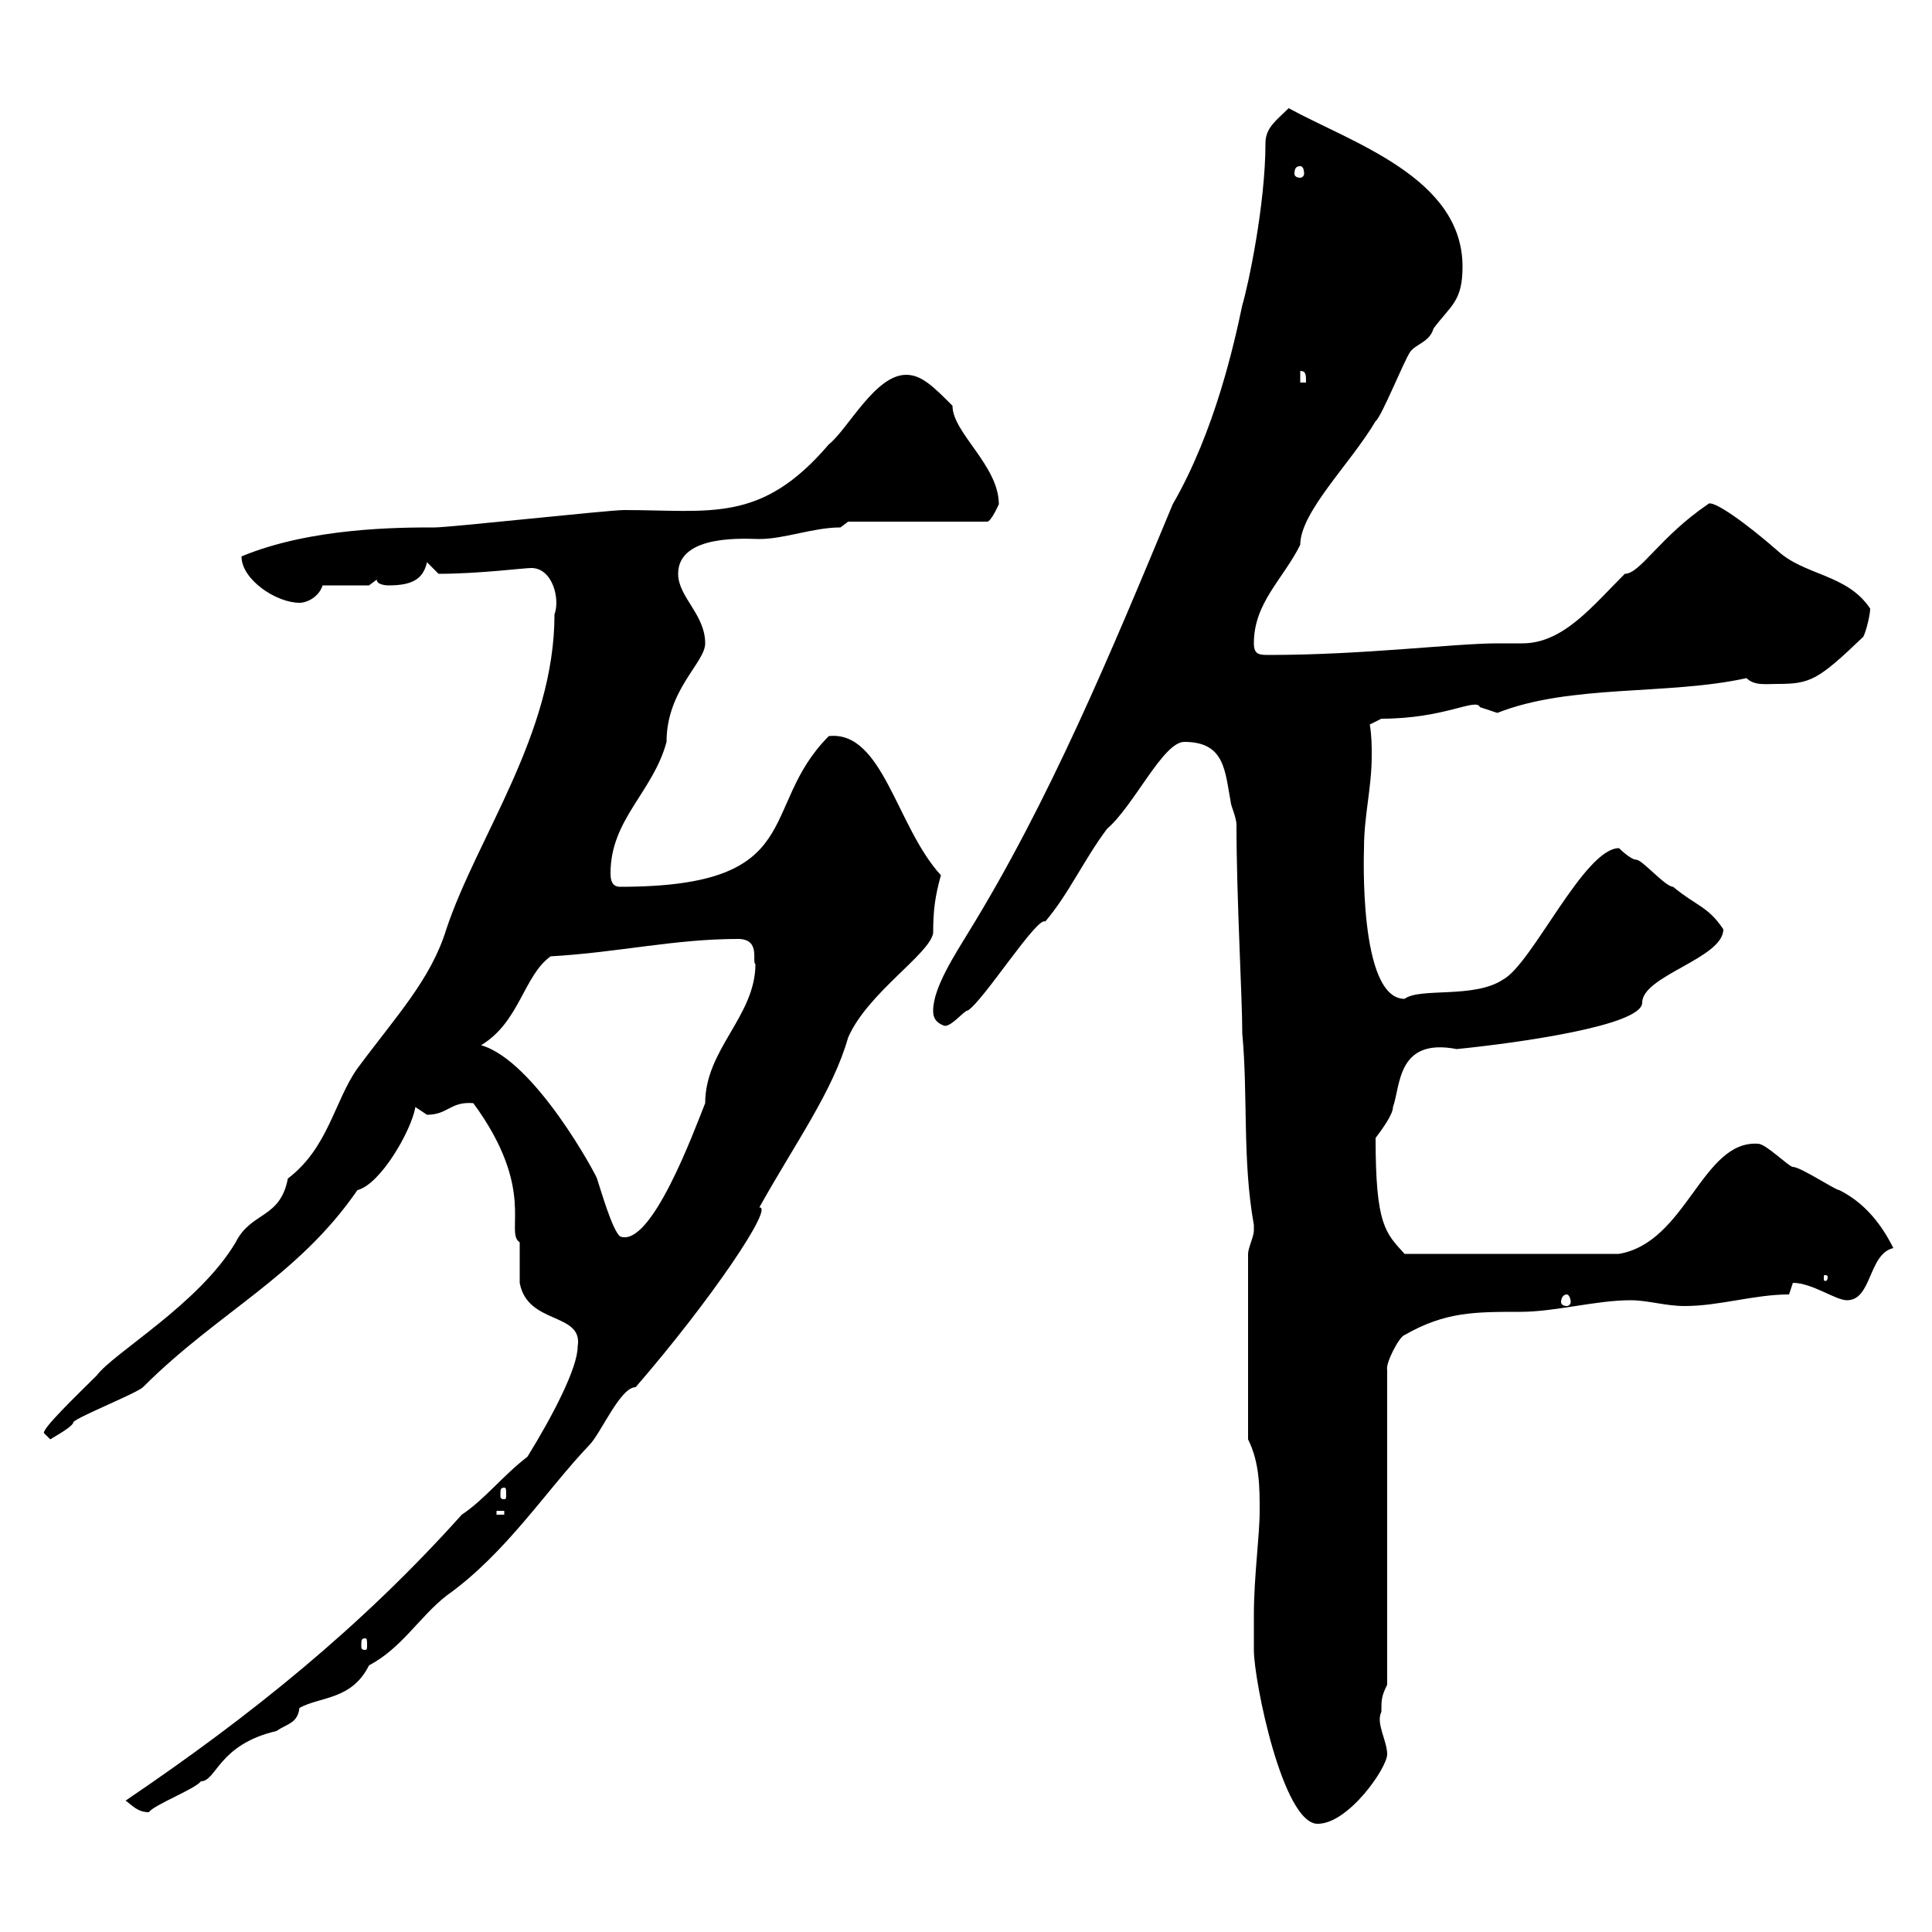 <svg xmlns="http://www.w3.org/2000/svg" xmlns:xlink="http://www.w3.org/1999/xlink" width="300" height="300"><path d="M194.70 250.80C194.70 252.60 194.70 254.40 194.70 256.20C194.70 261 199.20 283.20 204.60 283.20C209.40 283.20 215.40 274.50 215.40 272.40C215.40 270.30 213.60 267.60 214.50 265.80C214.50 264 214.50 263.40 215.40 261.60L215.40 212.70C215.10 211.80 217.20 207.60 218.10 207.30C224.40 203.70 228.90 203.70 236.10 203.70C241.50 203.70 247.80 201.90 253.20 201.90C255.90 201.90 258.60 202.80 261.60 202.80C267 202.80 272.40 201 277.80 201C277.80 201 278.40 199.20 278.40 199.20C281.40 199.20 285 201.90 286.80 201.90C290.70 201.90 290.10 194.70 294 193.80C291.90 189.60 289.20 186.60 285.60 184.80C285 184.80 279.60 181.20 278.40 181.20C277.80 181.20 274.20 177.60 273 177.60C264.30 177 261.90 192.90 251.40 194.70L218.10 194.70C215.10 191.40 213.60 190.20 213.60 176.70C214.50 175.50 216.30 173.10 216.30 171.90C217.50 168.60 216.90 161.10 226.20 162.90C235.20 162 255 159.30 255 155.70C255 151.50 267.60 148.80 267.60 144.30C265.20 140.70 263.40 140.70 259.80 137.70C258.60 137.70 255 133.50 254.10 133.50C253.20 133.50 251.40 131.70 251.40 131.70C246 131.70 237.90 149.70 233.40 152.10C228.90 155.10 220.50 153.30 218.10 155.10C210.90 155.10 211.80 132 211.80 131.70C211.80 126.60 213 122.40 213 117.30C213 115.80 213 114.30 212.70 112.50C212.70 112.50 214.50 111.60 214.50 111.60C224.40 111.60 229.20 108.30 229.80 109.80C229.80 109.80 232.50 110.70 232.50 110.70C243.90 106.20 258.90 108 271.20 105.30C272.40 106.50 274.20 106.20 276 106.20C281.10 106.20 282.30 105.60 289.20 99C289.50 99 290.40 95.70 290.40 94.50C286.80 89.10 280.20 89.40 276 85.50C271.20 81.30 265.80 77.40 265.20 78.30C257.70 83.40 254.70 89.10 252.30 89.10C247.20 94.20 242.70 99.90 236.40 99.90C234.90 99.90 233.40 99.90 232.50 99.90C225.90 99.90 211.80 101.70 197.10 101.70C195.60 101.70 194.70 101.70 194.70 99.90C194.70 93.60 199.20 90 201.90 84.60C201.90 79.50 209.70 72 213.60 65.40C214.50 64.80 218.10 55.80 219 54.60C219.90 53.40 222 53.10 222.60 51C225.30 47.40 227.10 46.80 227.10 41.40C227.10 27.60 210 22.20 200.10 16.80C198.30 18.60 196.50 19.80 196.50 22.20C196.50 31.80 193.80 44.40 192.90 47.40C191.70 53.10 188.70 66.90 182.10 78.30C172.50 101.40 162.90 124.50 150.30 144.90C148.50 147.90 144.90 153.30 144.90 156.90C144.90 157.50 144.90 158.70 146.70 159.30C147.90 159.30 149.70 156.90 150.30 156.90C152.70 155.40 161.10 142.20 162.30 143.10C165.90 138.90 168.30 133.50 171.90 128.70C176.10 125.10 180.60 115.20 183.90 115.20C190.20 115.20 190.20 119.70 191.10 124.50C191.10 125.10 192 126.90 192 128.10C192 139.50 192.90 154.80 192.90 160.50C193.80 170.10 192.90 180.30 194.70 190.20C194.70 190.20 194.70 190.20 194.70 191.10C194.70 192 193.80 193.80 193.80 194.70L193.80 223.50C195.60 227.10 195.60 231 195.60 234.60C195.60 238.50 194.70 244.80 194.70 250.80ZM19.50 279.60C20.40 280.20 21.30 281.40 23.10 281.40C24 280.20 30.30 277.80 31.20 276.60C33.60 276.60 33.90 270.90 42.90 268.80C44.70 267.60 46.20 267.60 46.50 265.20C49.80 263.40 54.60 264 57.30 258.60C62.40 255.90 65.10 251.10 69.30 247.80C78.60 241.20 84.90 231.30 91.50 224.40C93.30 222.60 96.30 215.40 98.70 215.40C110.40 201.90 120.30 187.20 117.90 187.50C123.60 177.30 129.30 169.50 131.70 161.10C134.70 154.20 144.30 148.20 144.90 144.90C144.90 141.30 145.20 139.20 146.10 135.90C139.20 128.40 137.10 113.40 128.70 114.30C117.60 125.40 125.70 137.70 96.30 137.70C95.10 137.70 94.80 136.80 94.80 135.60C94.80 127.20 101.40 123 103.50 115.20C103.50 107.10 109.50 102.90 109.50 99.90C109.50 95.40 105.30 92.70 105.30 89.10C105.30 82.80 116.10 83.70 117.90 83.70C121.80 83.70 126.30 81.90 130.50 81.90L131.70 81L153.30 81C153.90 81 155.10 78.30 155.10 78.30C155.10 72.30 147.90 67.20 147.90 63C144.90 60 143.10 58.20 140.70 58.20C135.90 58.20 131.70 66.60 128.70 69C118.20 81.30 110.40 79.20 96.90 79.20C94.50 79.20 69.90 81.90 67.50 81.90C62.10 81.90 48.30 81.90 37.50 86.40C37.50 90 42.90 93.60 46.50 93.60C47.70 93.60 49.50 92.70 50.10 90.90L57.30 90.90L58.50 90C58.50 90.90 60.30 90.90 60.30 90.90C63.90 90.90 65.70 90 66.30 87.30L68.10 89.10C74.40 89.10 81.30 88.20 82.50 88.20C85.80 88.20 87 93 86.10 95.40C86.10 114 74.10 129.90 69.30 144.30C66.90 152.10 61.50 157.80 55.50 165.90C51.90 171 51 178.20 44.70 183C43.50 189.30 39 188.10 36.60 192.90C30.90 202.50 17.70 210 15 213.60C12.30 216.30 6 222.30 6.90 222.60C6.90 222.60 7.80 223.50 7.80 223.50C9.30 222.60 11.40 221.40 11.40 220.80C12.30 219.90 21.30 216.30 22.20 215.40C33.90 203.70 46.20 198.30 55.50 184.80C59.10 183.90 63.90 175.50 64.50 171.90C64.50 171.90 66.30 173.10 66.30 173.10C69.60 173.10 69.90 171 73.50 171.30C83.40 184.80 78.30 191.40 80.70 192.90C80.70 193.80 80.70 198.30 80.70 199.20C81.90 205.80 90.60 203.70 89.70 209.10C89.70 212.40 85.80 219.90 81.90 226.20C78 229.20 75.30 232.80 71.70 235.20C56.10 252.60 39 266.40 19.50 279.60ZM56.70 254.40C57 254.40 57 254.70 57 255.60C57 255.90 57 256.20 56.70 256.20C56.10 256.20 56.10 255.90 56.10 255.60C56.10 254.70 56.10 254.40 56.70 254.40ZM77.10 234.60L78.30 234.60L78.30 235.20L77.10 235.20ZM78.30 231C78.60 231 78.60 231.30 78.60 232.20C78.60 232.50 78.60 232.80 78.30 232.80C77.70 232.80 77.70 232.50 77.70 232.20C77.70 231.30 77.70 231 78.30 231ZM243.30 201C243.60 201 243.90 201.60 243.90 202.20C243.90 202.50 243.60 202.80 243.30 202.80C242.70 202.80 242.40 202.50 242.40 202.20C242.40 201.60 242.70 201 243.30 201ZM283.80 198.30C283.80 198.90 283.50 198.90 283.50 198.90C283.20 198.90 283.20 198.90 283.20 198.30C283.20 198 283.20 198 283.50 198C283.50 198 283.80 198 283.80 198.30ZM74.70 162.30C80.70 158.70 81.30 151.50 85.50 148.50C96 147.90 104.70 145.80 114.60 145.80C118.20 145.80 116.70 149.40 117.30 149.70C117.30 157.80 109.50 162.90 109.50 171.30C107.70 175.80 101.10 193.80 96.30 192C95.10 191.10 93.30 184.80 92.70 183C92.70 182.70 83.10 164.70 74.70 162.30ZM201.90 57.60C202.80 57.60 202.80 58.20 202.80 59.40L201.90 59.40ZM201.90 25.80C202.20 25.80 202.50 26.10 202.50 27C202.50 27.30 202.20 27.60 201.90 27.60C201.30 27.60 201 27.30 201 27C201 26.10 201.30 25.80 201.90 25.80Z"/></svg>